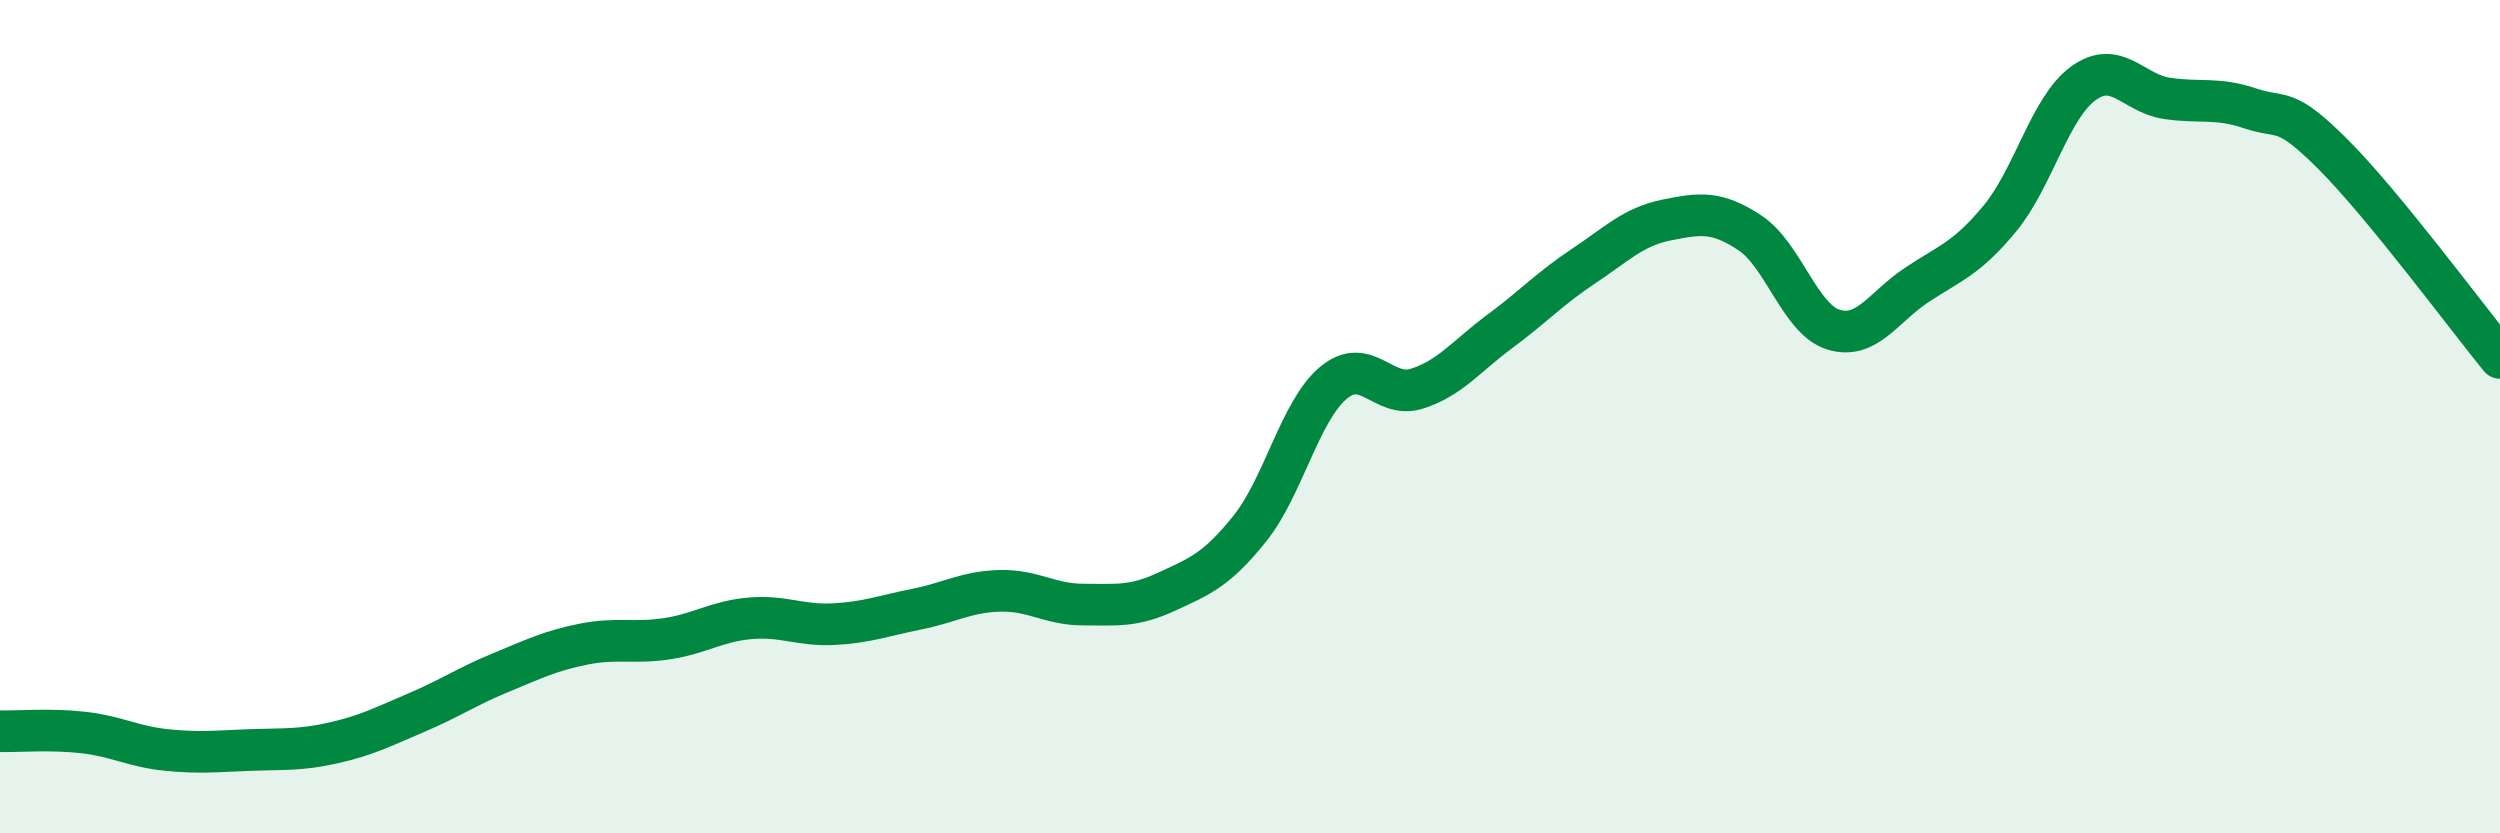 
    <svg width="60" height="20" viewBox="0 0 60 20" xmlns="http://www.w3.org/2000/svg">
      <path
        d="M 0,17.55 C 0.4,17.56 1.2,17.49 2,17.58 C 2.8,17.67 3.2,17.92 4,18 C 4.8,18.08 5.2,18.03 6,18 C 6.8,17.97 7.2,18.01 8,17.83 C 8.8,17.65 9.2,17.44 10,17.1 C 10.8,16.76 11.2,16.48 12,16.15 C 12.8,15.82 13.2,15.62 14,15.46 C 14.8,15.3 15.2,15.45 16,15.33 C 16.8,15.21 17.2,14.91 18,14.84 C 18.8,14.77 19.2,15.02 20,14.98 C 20.8,14.94 21.2,14.78 22,14.62 C 22.8,14.46 23.2,14.2 24,14.18 C 24.8,14.16 25.2,14.51 26,14.51 C 26.8,14.51 27.2,14.57 28,14.2 C 28.8,13.83 29.2,13.68 30,12.68 C 30.8,11.68 31.2,9.86 32,9.19 C 32.8,8.52 33.2,9.58 34,9.33 C 34.8,9.08 35.2,8.54 36,7.95 C 36.8,7.36 37.2,6.92 38,6.39 C 38.8,5.86 39.2,5.44 40,5.28 C 40.8,5.12 41.2,5.06 42,5.59 C 42.8,6.12 43.2,7.66 44,7.91 C 44.8,8.16 45.2,7.37 46,6.84 C 46.8,6.31 47.2,6.21 48,5.24 C 48.8,4.27 49.2,2.58 50,2 C 50.8,1.42 51.2,2.24 52,2.36 C 52.8,2.48 53.2,2.33 54,2.6 C 54.8,2.87 54.8,2.51 56,3.71 C 57.2,4.91 59.2,7.61 60,8.59L60 20L0 20Z"
        fill="#008740"
        opacity="0.1"
        stroke-linecap="round"
        stroke-linejoin="round"
      />
      <path
        d="M 0,17.55 C 0.4,17.56 1.2,17.49 2,17.58 C 2.8,17.67 3.2,17.92 4,18 C 4.8,18.08 5.2,18.03 6,18 C 6.8,17.97 7.2,18.01 8,17.83 C 8.8,17.65 9.2,17.44 10,17.1 C 10.8,16.76 11.2,16.48 12,16.15 C 12.8,15.82 13.2,15.62 14,15.46 C 14.8,15.3 15.2,15.45 16,15.33 C 16.8,15.21 17.2,14.91 18,14.84 C 18.8,14.77 19.2,15.02 20,14.98 C 20.8,14.94 21.2,14.78 22,14.62 C 22.8,14.46 23.2,14.2 24,14.18 C 24.8,14.16 25.2,14.51 26,14.51 C 26.8,14.51 27.2,14.57 28,14.2 C 28.8,13.83 29.2,13.68 30,12.68 C 30.8,11.68 31.2,9.86 32,9.19 C 32.8,8.52 33.2,9.58 34,9.33 C 34.8,9.08 35.2,8.54 36,7.95 C 36.8,7.36 37.2,6.92 38,6.39 C 38.8,5.86 39.2,5.44 40,5.28 C 40.8,5.12 41.2,5.06 42,5.59 C 42.8,6.12 43.2,7.66 44,7.91 C 44.8,8.16 45.2,7.37 46,6.84 C 46.8,6.31 47.2,6.21 48,5.24 C 48.8,4.27 49.2,2.58 50,2 C 50.8,1.42 51.2,2.24 52,2.36 C 52.8,2.48 53.2,2.33 54,2.6 C 54.8,2.87 54.8,2.51 56,3.71 C 57.2,4.91 59.2,7.61 60,8.59"
        stroke="#008740"
        stroke-width="1"
        fill="none"
        stroke-linecap="round"
        stroke-linejoin="round"
      />
    </svg>
  
